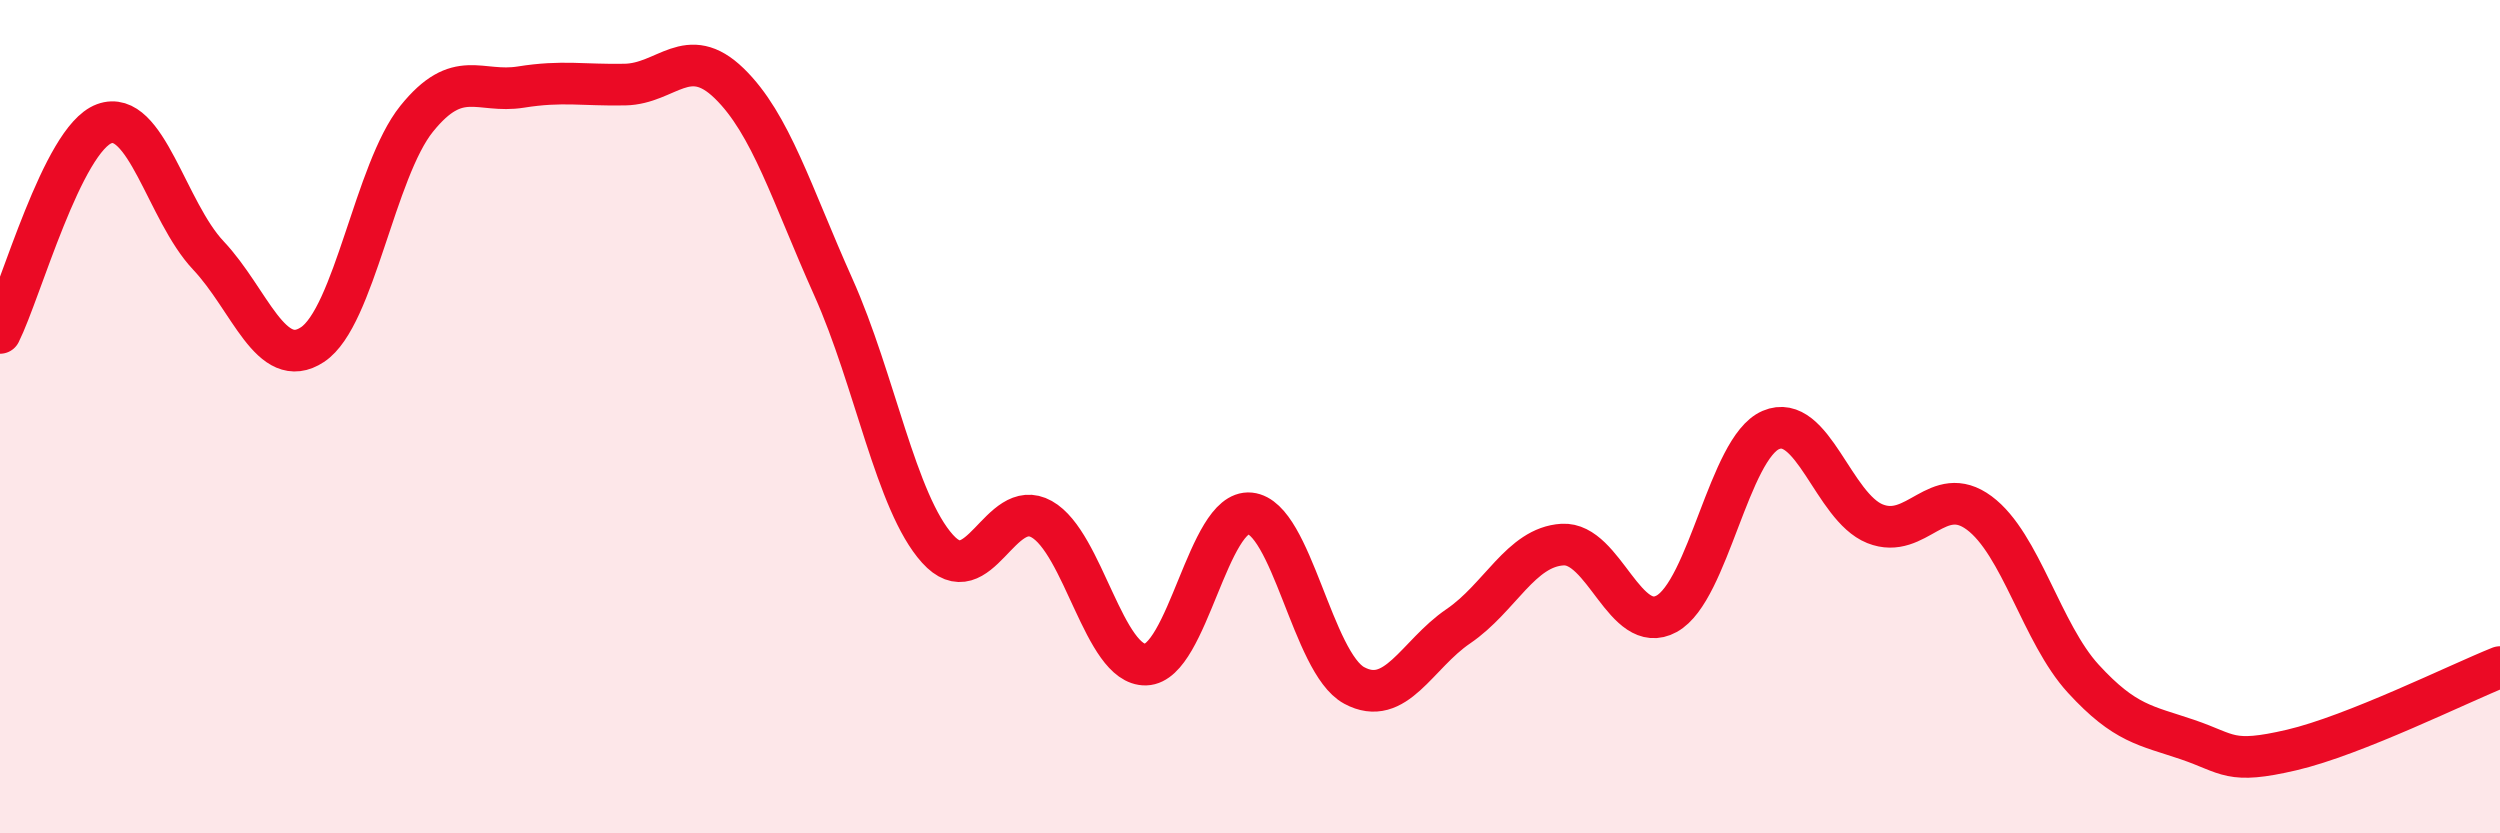 
    <svg width="60" height="20" viewBox="0 0 60 20" xmlns="http://www.w3.org/2000/svg">
      <path
        d="M 0,7.99 C 0.5,6.99 1.5,3.34 2.5,2.97 C 3.5,2.6 4,5.07 5,6.13 C 6,7.19 6.5,8.93 7.5,8.27 C 8.5,7.61 9,4.09 10,2.85 C 11,1.61 11.5,2.25 12.5,2.09 C 13.5,1.93 14,2.05 15,2.03 C 16,2.01 16.5,1.03 17.5,2 C 18.5,2.97 19,4.66 20,6.89 C 21,9.12 21.5,12.06 22.5,13.17 C 23.5,14.28 24,11.9 25,12.46 C 26,13.02 26.5,15.98 27.5,15.95 C 28.5,15.92 29,12.22 30,12.32 C 31,12.42 31.5,15.91 32.5,16.45 C 33.5,16.99 34,15.71 35,15.03 C 36,14.35 36.5,13.13 37.5,13.07 C 38.5,13.01 39,15.28 40,14.73 C 41,14.18 41.5,10.75 42.5,10.32 C 43.5,9.89 44,12.17 45,12.57 C 46,12.97 46.5,11.57 47.5,12.31 C 48.5,13.05 49,15.2 50,16.29 C 51,17.38 51.5,17.41 52.5,17.75 C 53.5,18.09 53.5,18.35 55,18 C 56.5,17.65 59,16.41 60,16.01L60 20L0 20Z"
        fill="#EB0A25"
        opacity="0.1"
        stroke-linecap="round"
        stroke-linejoin="round"
      />
      <path
        d="M 0,7.99 C 0.5,6.99 1.5,3.34 2.5,2.97 C 3.5,2.6 4,5.07 5,6.13 C 6,7.19 6.5,8.93 7.5,8.27 C 8.5,7.61 9,4.09 10,2.85 C 11,1.61 11.5,2.25 12.5,2.09 C 13.5,1.93 14,2.05 15,2.03 C 16,2.01 16.5,1.03 17.5,2 C 18.5,2.97 19,4.66 20,6.89 C 21,9.12 21.5,12.06 22.5,13.17 C 23.5,14.28 24,11.9 25,12.46 C 26,13.02 26.5,15.98 27.5,15.95 C 28.5,15.92 29,12.22 30,12.32 C 31,12.42 31.5,15.91 32.5,16.45 C 33.5,16.99 34,15.71 35,15.03 C 36,14.35 36.5,13.13 37.5,13.07 C 38.5,13.01 39,15.28 40,14.73 C 41,14.18 41.5,10.75 42.5,10.32 C 43.5,9.89 44,12.17 45,12.57 C 46,12.97 46.5,11.57 47.5,12.31 C 48.5,13.05 49,15.2 50,16.29 C 51,17.38 51.5,17.41 52.5,17.75 C 53.5,18.09 53.5,18.35 55,18 C 56.5,17.65 59,16.41 60,16.01"
        stroke="#EB0A25"
        stroke-width="1"
        fill="none"
        stroke-linecap="round"
        stroke-linejoin="round"
      />
    </svg>
  
